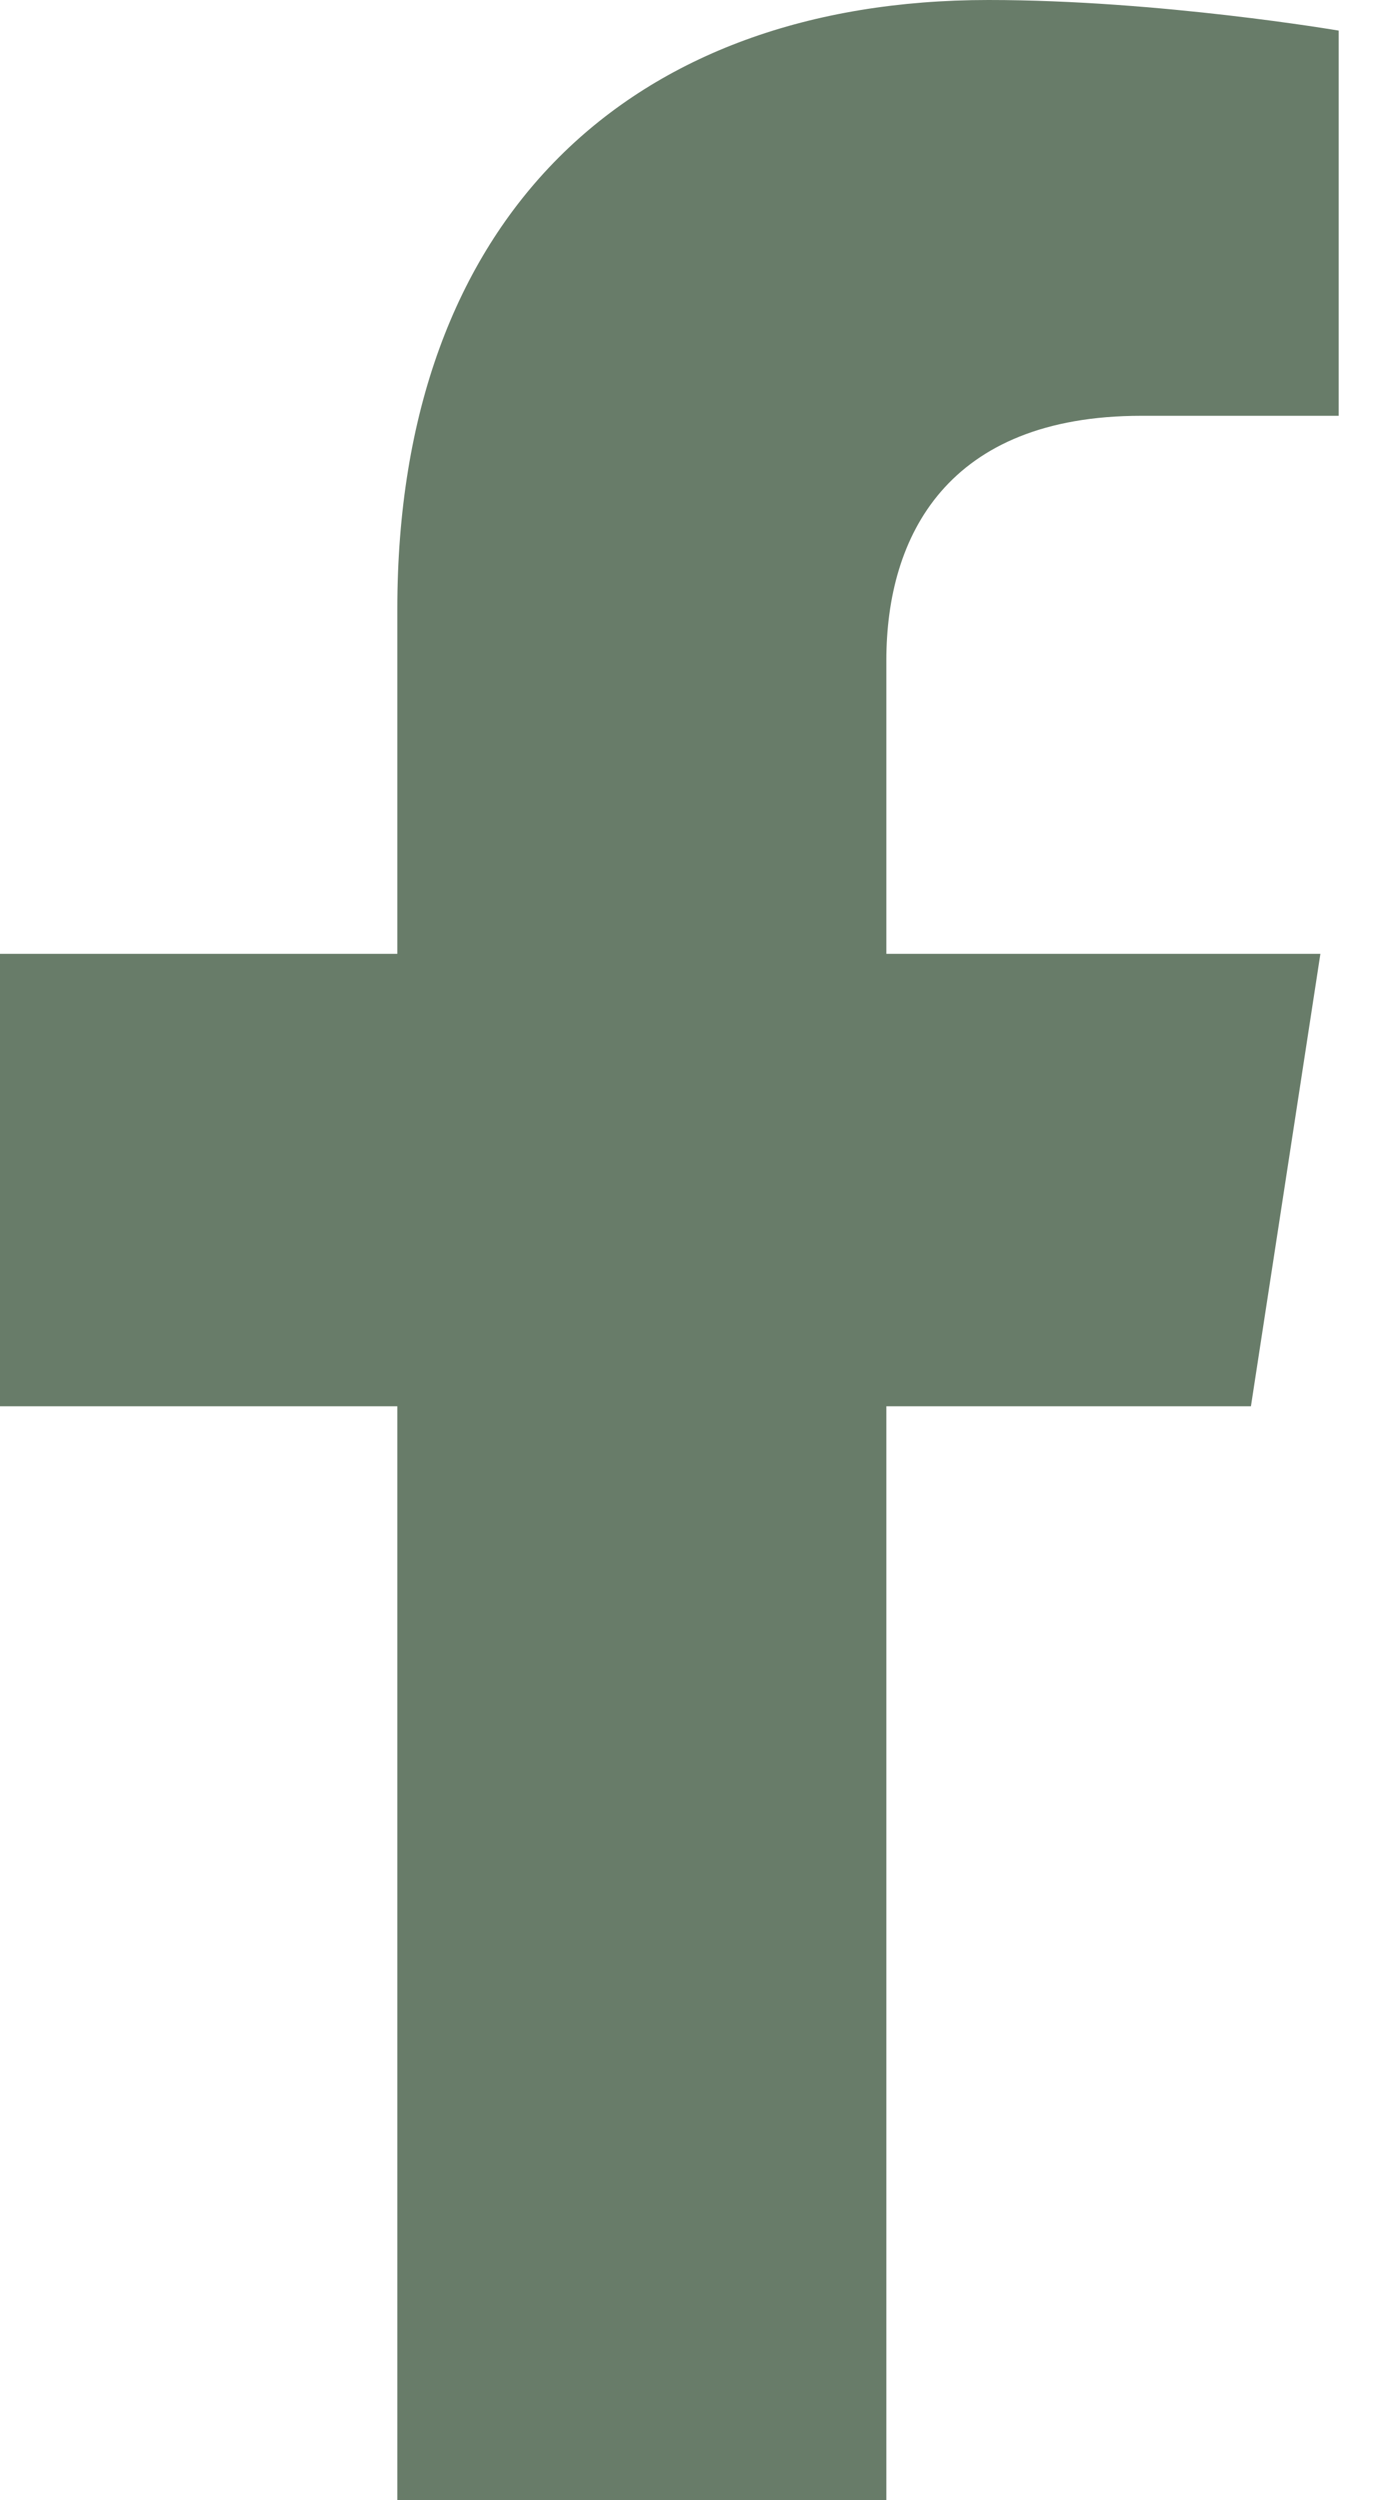 <svg width="16" height="29" viewBox="0 0 16 29" fill="none" xmlns="http://www.w3.org/2000/svg">
<path d="M14.514 16.312L15.32 11.064H10.284V7.658C10.284 6.223 10.987 4.823 13.243 4.823H15.532V0.355C15.532 0.355 13.454 0 11.468 0C7.321 0 4.61 2.514 4.61 7.064V11.064H0V16.312H4.61V29H10.284V16.312H14.514Z" fill="#687C69"/>
</svg>
